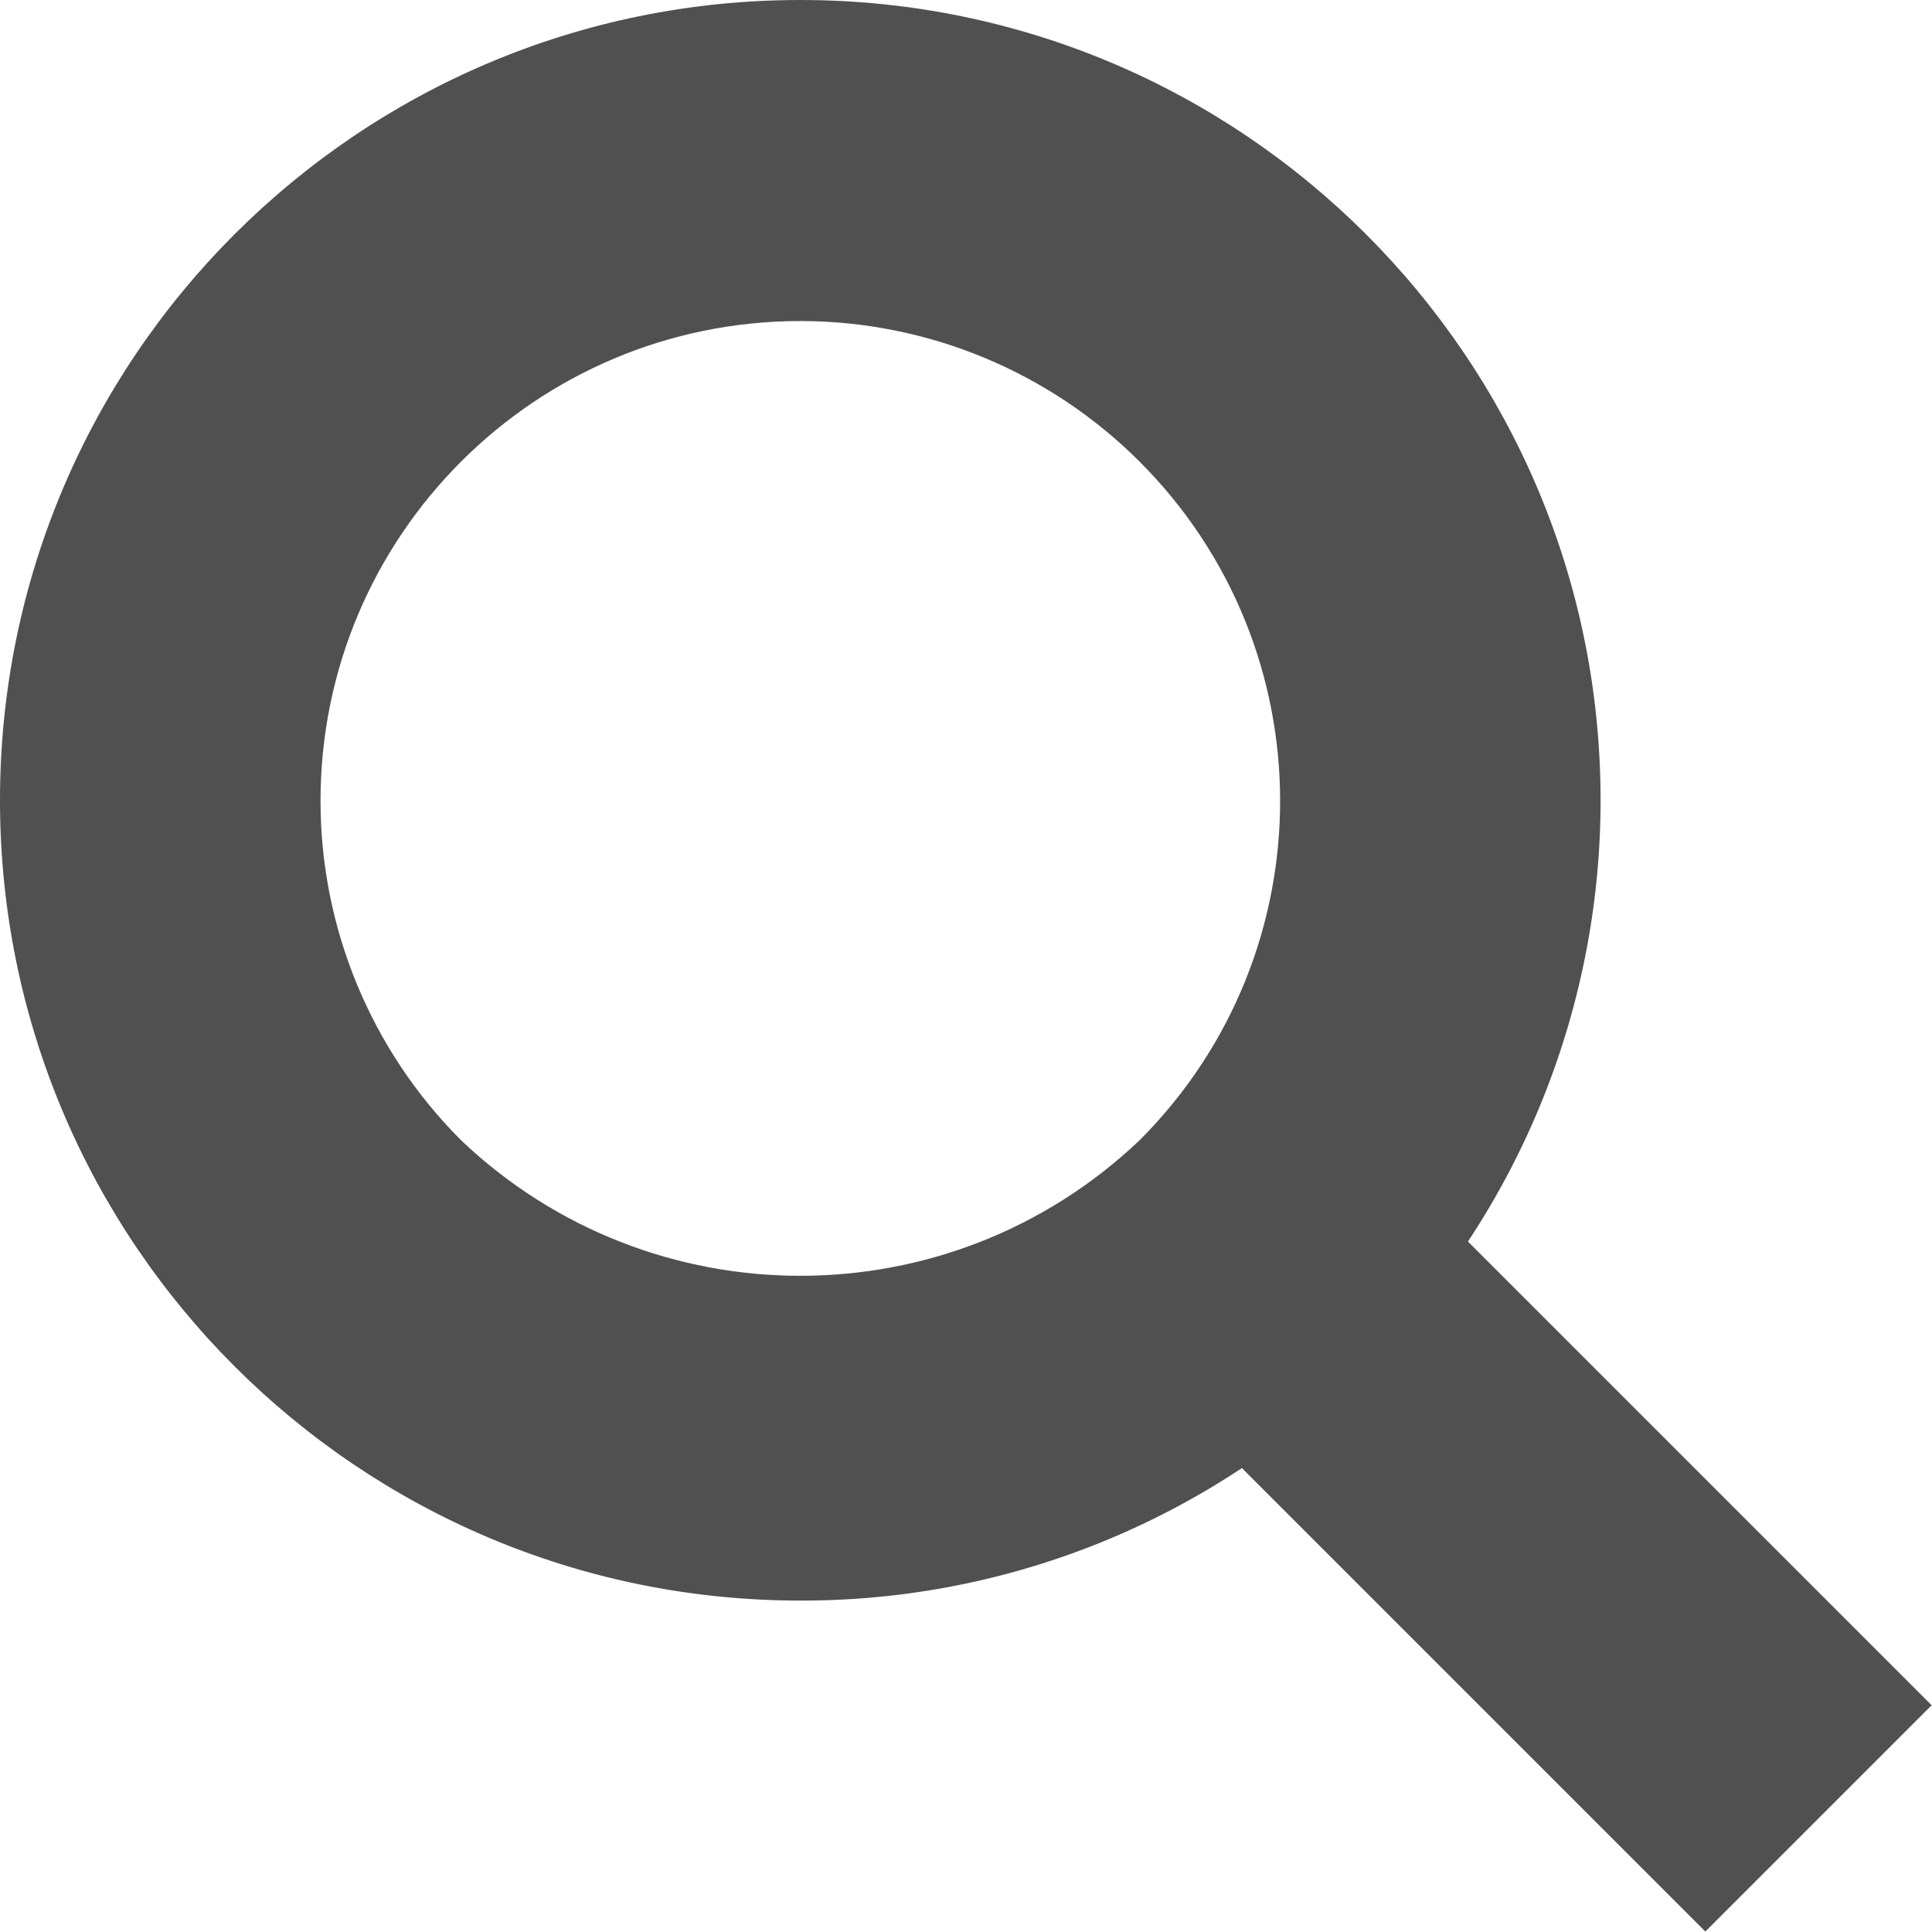 <?xml version="1.0" encoding="utf-8"?>
<!-- Generator: Adobe Illustrator 26.3.1, SVG Export Plug-In . SVG Version: 6.00 Build 0)  -->
<svg version="1.1" id="レイヤー_1" xmlns="http://www.w3.org/2000/svg" xmlns:xlink="http://www.w3.org/1999/xlink" x="0px"
	 y="0px" viewBox="0 0 500 499.981" style="enable-background:new 0 0 500 499.981;" xml:space="preserve">
<style type="text/css">
	.st0{fill:#505050;}
</style>
<g>
	<path id="パス_29" class="st0" d="M207.137,414.229C92.751,414.241,0.012,321.523,0,207.137
		S92.706,0.012,207.092,0s207.124,92.706,207.137,207.092
		c0.006,54.932-21.811,107.617-60.651,146.463
		C314.819,392.515,262.092,414.361,207.137,414.229 M207.137,83.084
		c-68.592,0.006-124.192,55.616-124.186,124.208
		c0.003,32.892,13.053,64.439,36.288,87.721c49.21,46.884,126.558,46.884,175.768,0
		c48.453-48.551,48.374-127.188-0.177-175.641
		C271.555,96.144,240.019,83.094,207.137,83.084"/>
	
		<rect id="長方形_229" x="356.086" y="293.928" transform="matrix(0.707 -0.707 0.707 0.707 -164.629 397.416)" class="st0" width="82.835" height="207.087"/>
</g>
</svg>
